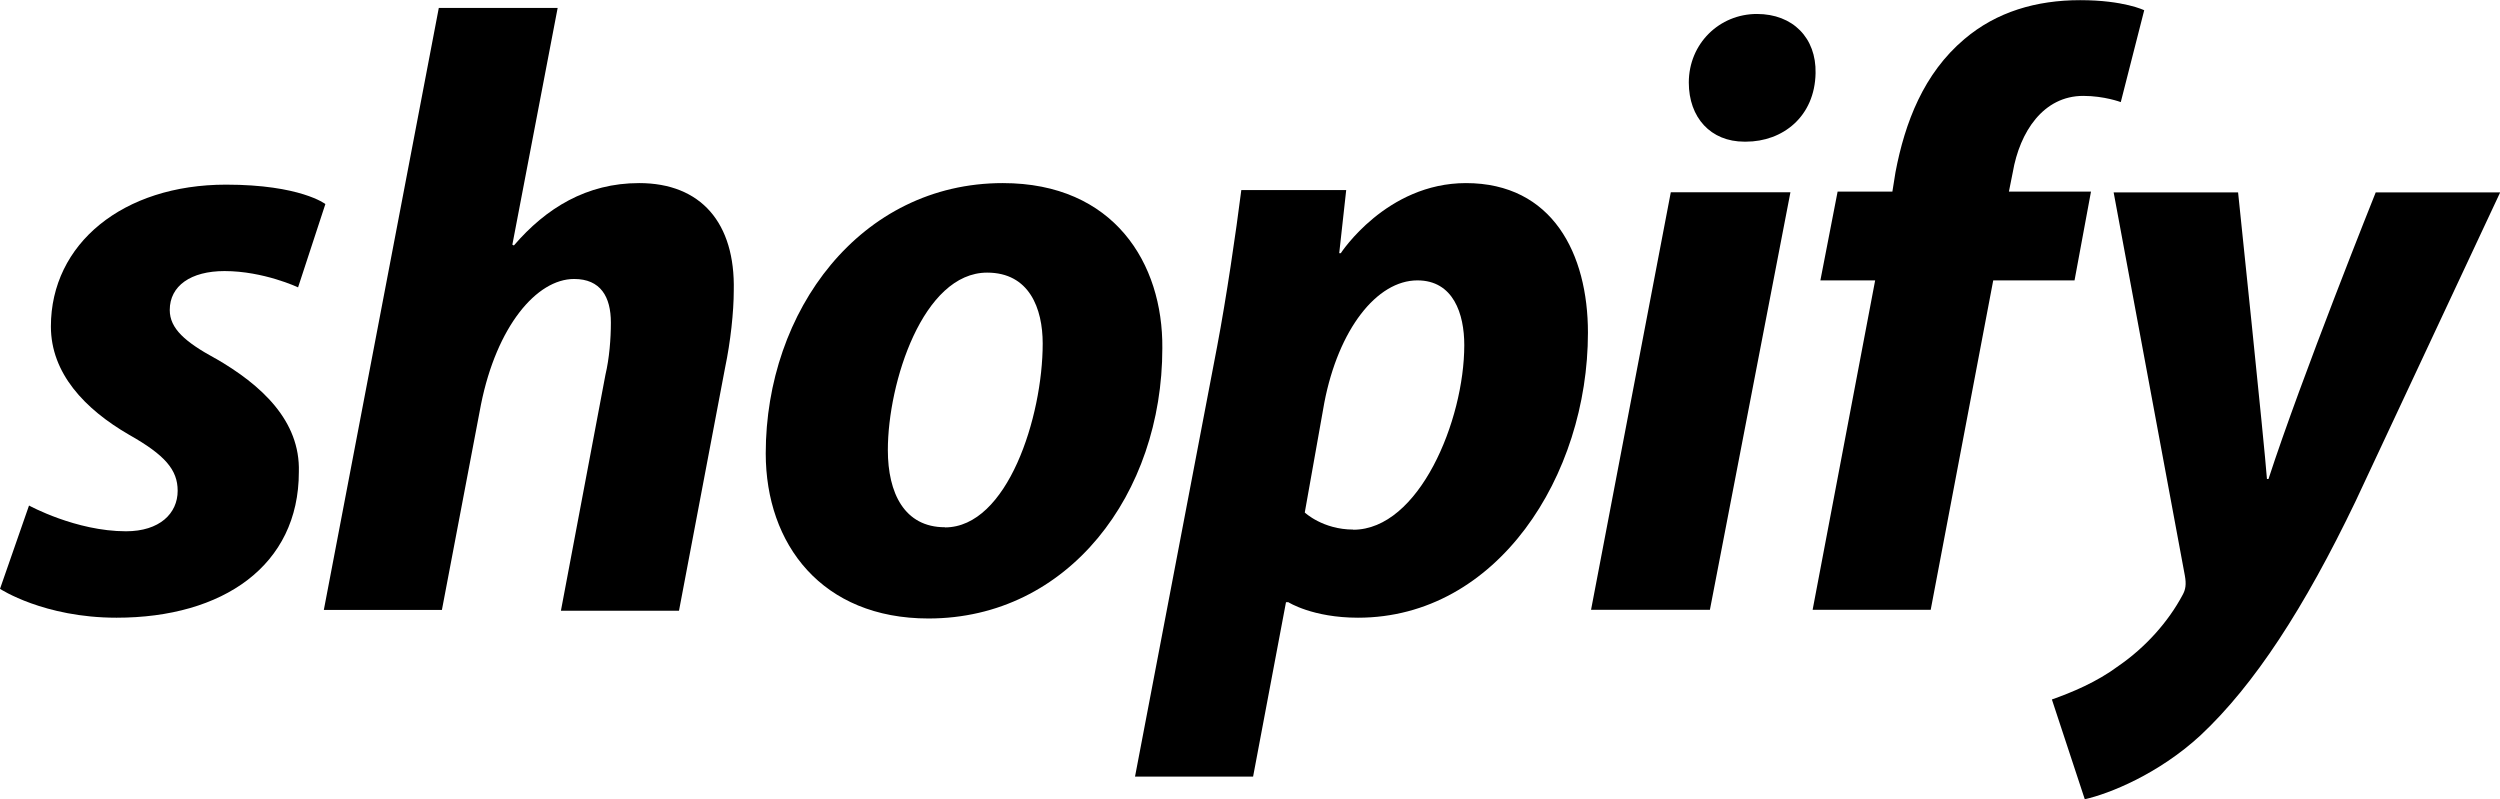 <?xml version="1.0" encoding="UTF-8"?>
<svg id="Layer_1" data-name="Layer 1" xmlns="http://www.w3.org/2000/svg" viewBox="0 0 161.12 51.5">
  <path d="M13.86,23.09c-1.92-1.05-2.92-1.91-2.92-3.11,0-1.56,1.36-2.51,3.53-2.51,2.52,0,4.74,1.05,4.74,1.05l1.76-5.37s-1.61-1.25-6.4-1.25c-6.65,0-11.29,3.81-11.29,9.14,0,3.01,2.17,5.32,5.04,6.98,2.32,1.31,3.13,2.26,3.13,3.61,0,1.46-1.16,2.61-3.33,2.61-3.23,0-6.25-1.66-6.25-1.66l-1.87,5.37s2.82,1.86,7.51,1.86c6.86,0,11.75-3.36,11.75-9.39.1-3.31-2.42-5.62-5.39-7.33Z"/>
  <path d="M41.19,11.8c-3.38,0-6,1.61-8.07,4.02l-.1-.05,2.92-15.26h-7.66l-7.41,38.8h7.61l2.52-13.25c1.01-5.02,3.58-8.08,6-8.08,1.71,0,2.37,1.15,2.37,2.81,0,1.05-.1,2.31-.35,3.36l-2.87,15.21h7.61l2.97-15.66c.35-1.66.56-3.61.56-4.97.1-4.37-2.12-6.93-6.1-6.93Z"/>
  <path d="M64.63,11.8c-9.18,0-15.28,8.23-15.28,17.42,0,5.87,3.63,10.64,10.49,10.64,9.02,0,15.07-8.03,15.07-17.42.05-5.47-3.12-10.64-10.28-10.64ZM60.9,33.98c-2.62,0-3.68-2.21-3.68-4.97,0-4.37,2.27-11.44,6.4-11.44,2.72,0,3.58,2.31,3.58,4.57,0,4.72-2.27,11.85-6.3,11.85Z"/>
  <path d="M94.48,11.8c-5.14,0-8.07,4.52-8.07,4.52h-.1l.45-4.07h-6.76c-.35,2.76-.96,6.93-1.56,10.09l-5.29,27.71h7.61l2.12-11.24h.15s1.56,1,4.49,1c8.97,0,14.82-9.14,14.82-18.37,0-5.07-2.27-9.64-7.87-9.64ZM87.22,34.13c-1.97,0-3.13-1.1-3.13-1.1l1.26-7.08c.91-4.72,3.38-7.88,6-7.88,2.32,0,3.02,2.16,3.02,4.17,0,4.87-2.92,11.9-7.16,11.9Z"/>
  <path d="M113.23.9c-2.42,0-4.39,1.91-4.39,4.42,0,2.26,1.41,3.81,3.58,3.81h.1c2.37,0,4.44-1.61,4.49-4.42.05-2.26-1.46-3.81-3.78-3.81Z"/>
  <path d="M102.54,39.3h7.66l5.19-26.91h-7.71l-5.14,26.91Z"/>
  <path d="M134.76,12.35h-5.29l.25-1.25c.45-2.61,1.97-4.92,4.54-4.92,1.36,0,2.42.4,2.42.4l1.51-5.92s-1.31-.65-4.13-.65-5.39.75-7.46,2.51c-2.62,2.21-3.83,5.37-4.44,8.58l-.2,1.25h-3.53l-1.11,5.72h3.53l-4.03,21.23h7.61l4.03-21.23h5.24l1.06-5.72Z"/>
  <path d="M153.11,12.4s-4.79,11.95-6.91,18.47h-.1c-.15-2.11-1.86-18.47-1.86-18.47h-8.02l4.59,24.7c.1.55.05.9-.15,1.25-.91,1.71-2.37,3.36-4.13,4.57-1.41,1.05-3.02,1.71-4.29,2.16l2.12,6.43c1.56-.35,4.74-1.61,7.46-4.12,3.48-3.26,6.7-8.23,9.98-15.06l9.33-19.93h-8.02Z"/>
</svg>